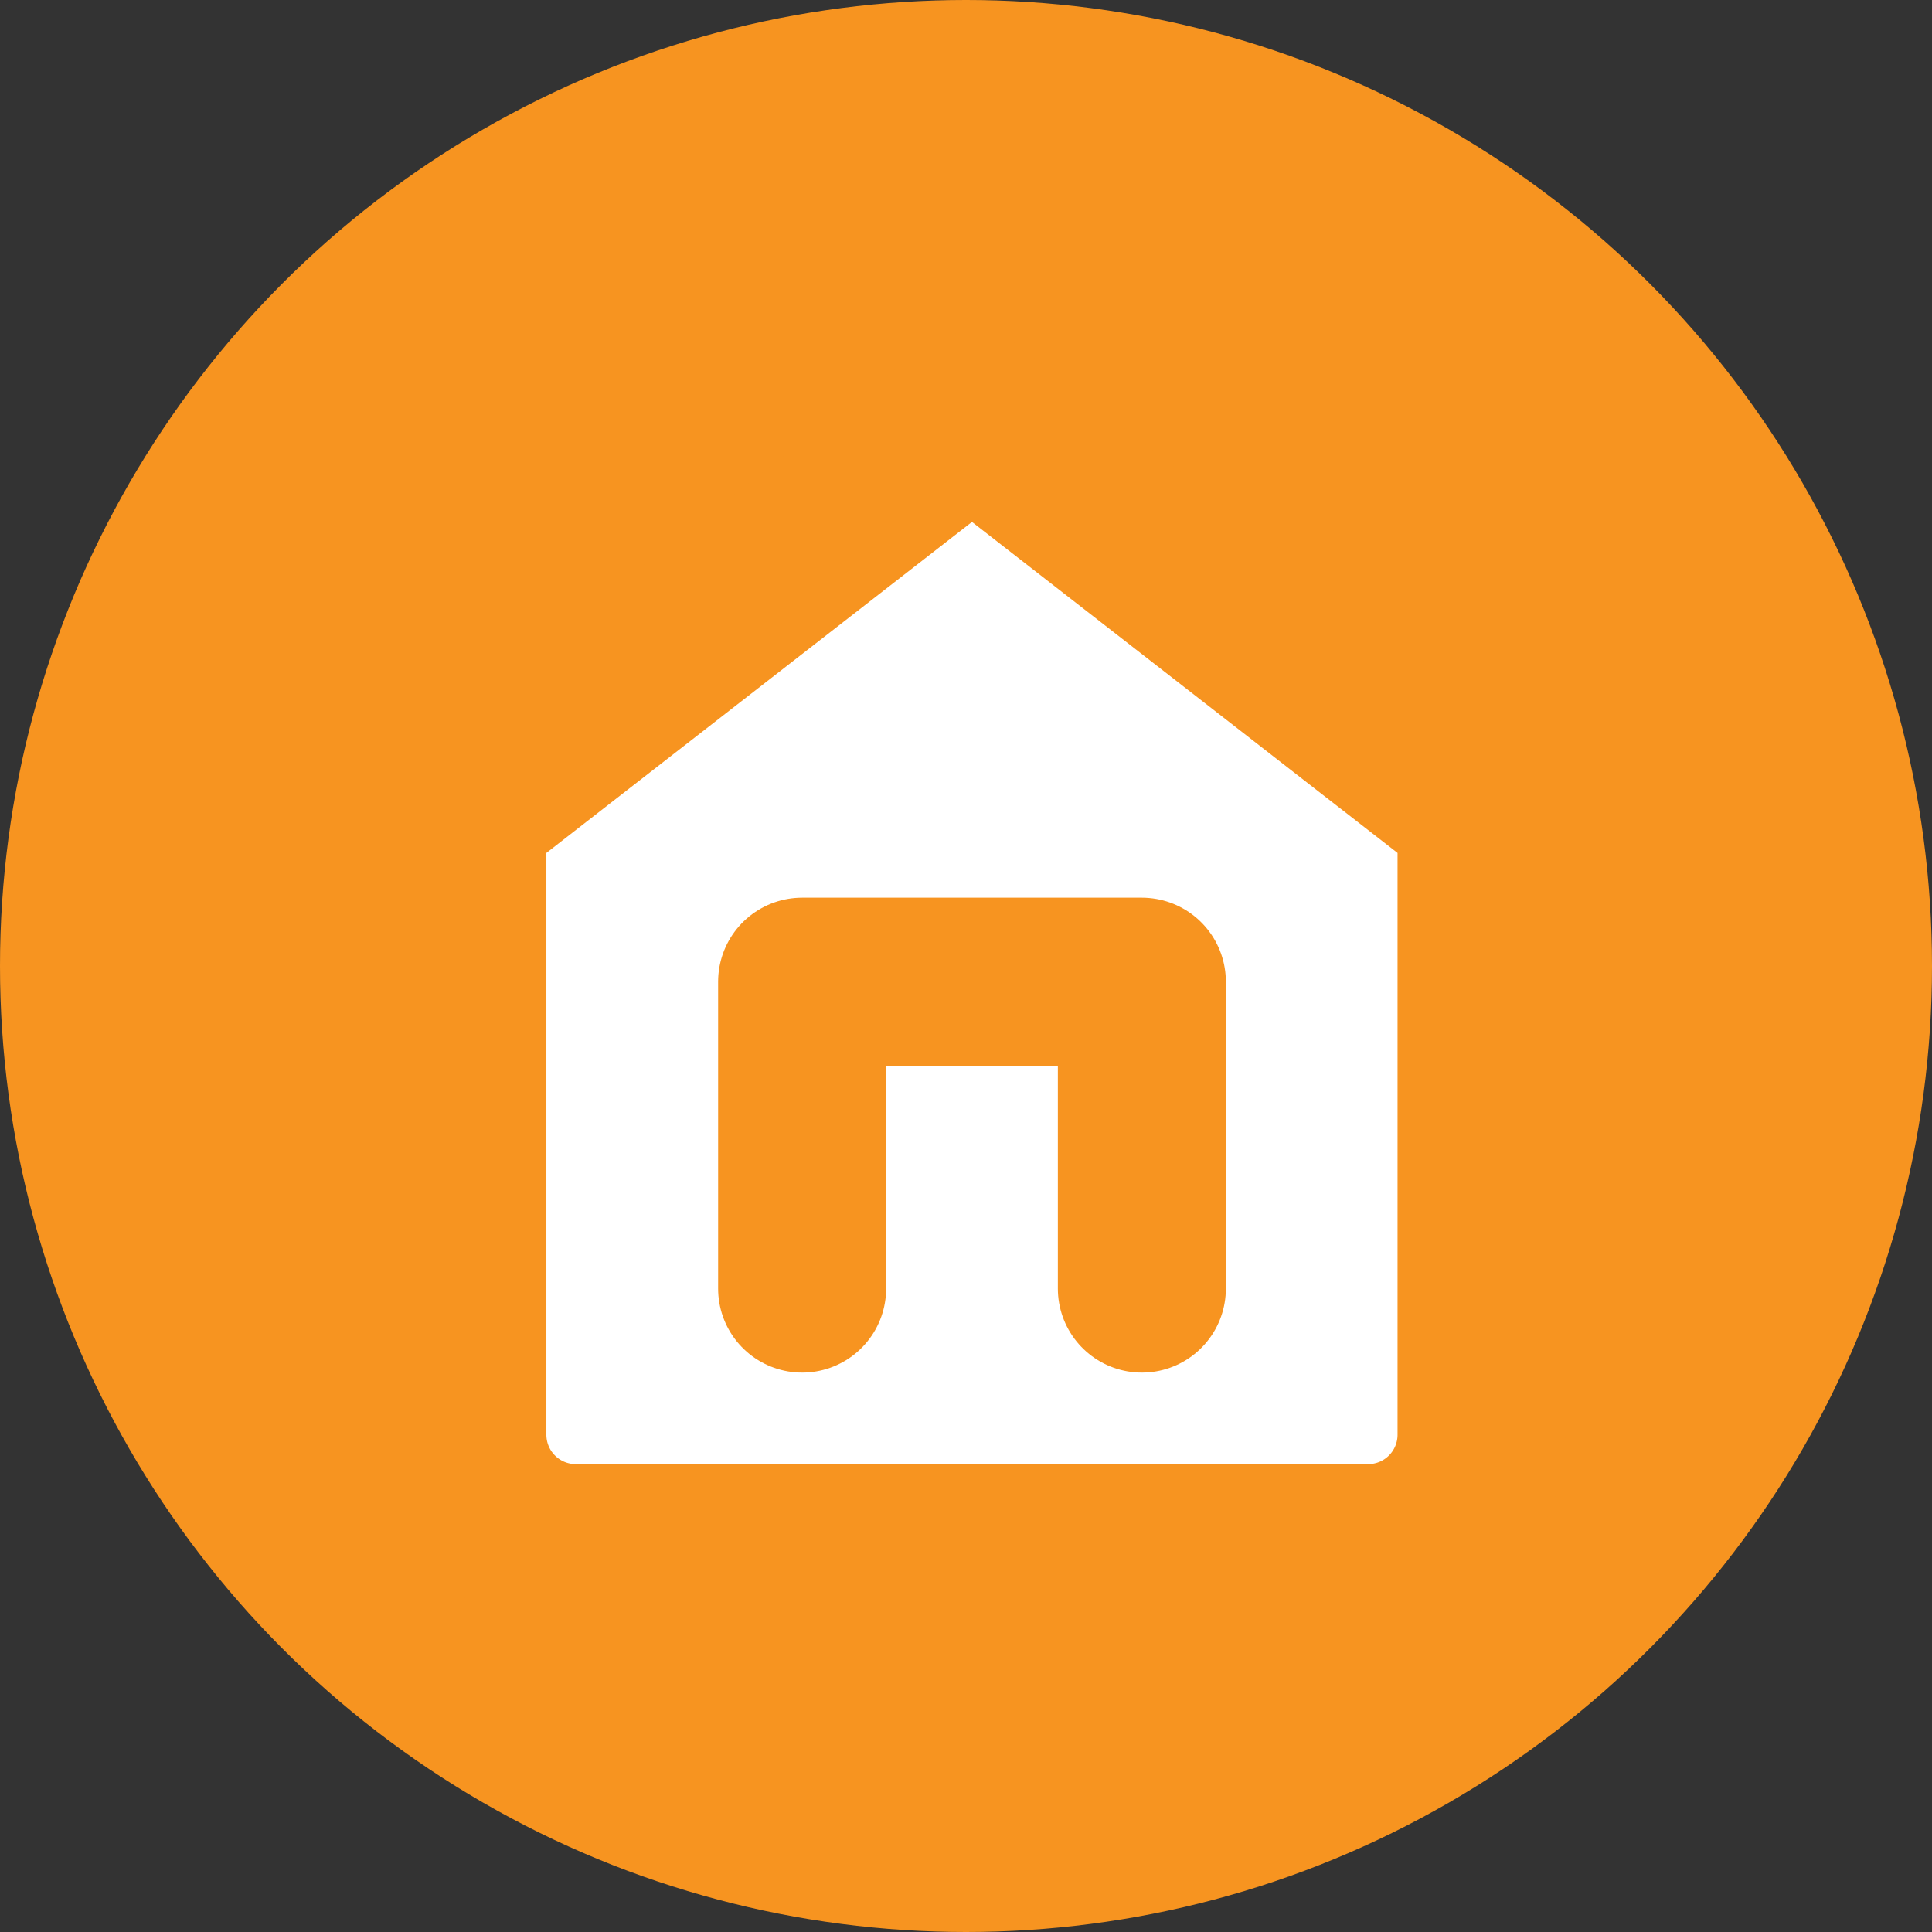 <svg xmlns="http://www.w3.org/2000/svg" width="46" height="46" viewBox="0 0 46 46"><rect x="0" y="0" width="46" height="46" fill="#333333" stroke="none"/><g id="Group_5075" data-name="Group 5075" transform="translate(0 0.375)"><circle id="Ellipse_18" data-name="Ellipse 18" cx="23" cy="23" r="23" transform="translate(0 -0.375)" fill="#f79420"></circle><g id="Icon_feather-home" data-name="Icon feather-home" transform="translate(11.009 9.518)"><path id="Path_12388" data-name="Path 12388" d="M4.5,12.437,16.633,3l12.133,9.437v14.83a2.7,2.7,0,0,1-2.7,2.7H7.2a2.7,2.7,0,0,1-2.7-2.7Z" transform="translate(-4.5 -3)" fill="#fff" stroke="#f79420" stroke-linecap="round" stroke-linejoin="round" stroke-width="4"></path><path id="Path_12389" data-name="Path 12389" d="M13.5,25.307V18h8.089v7.307" transform="translate(-5.411 -4.519)" fill="#fff" stroke="#f79420" stroke-linecap="round" stroke-linejoin="round" stroke-width="4"></path></g></g></svg>